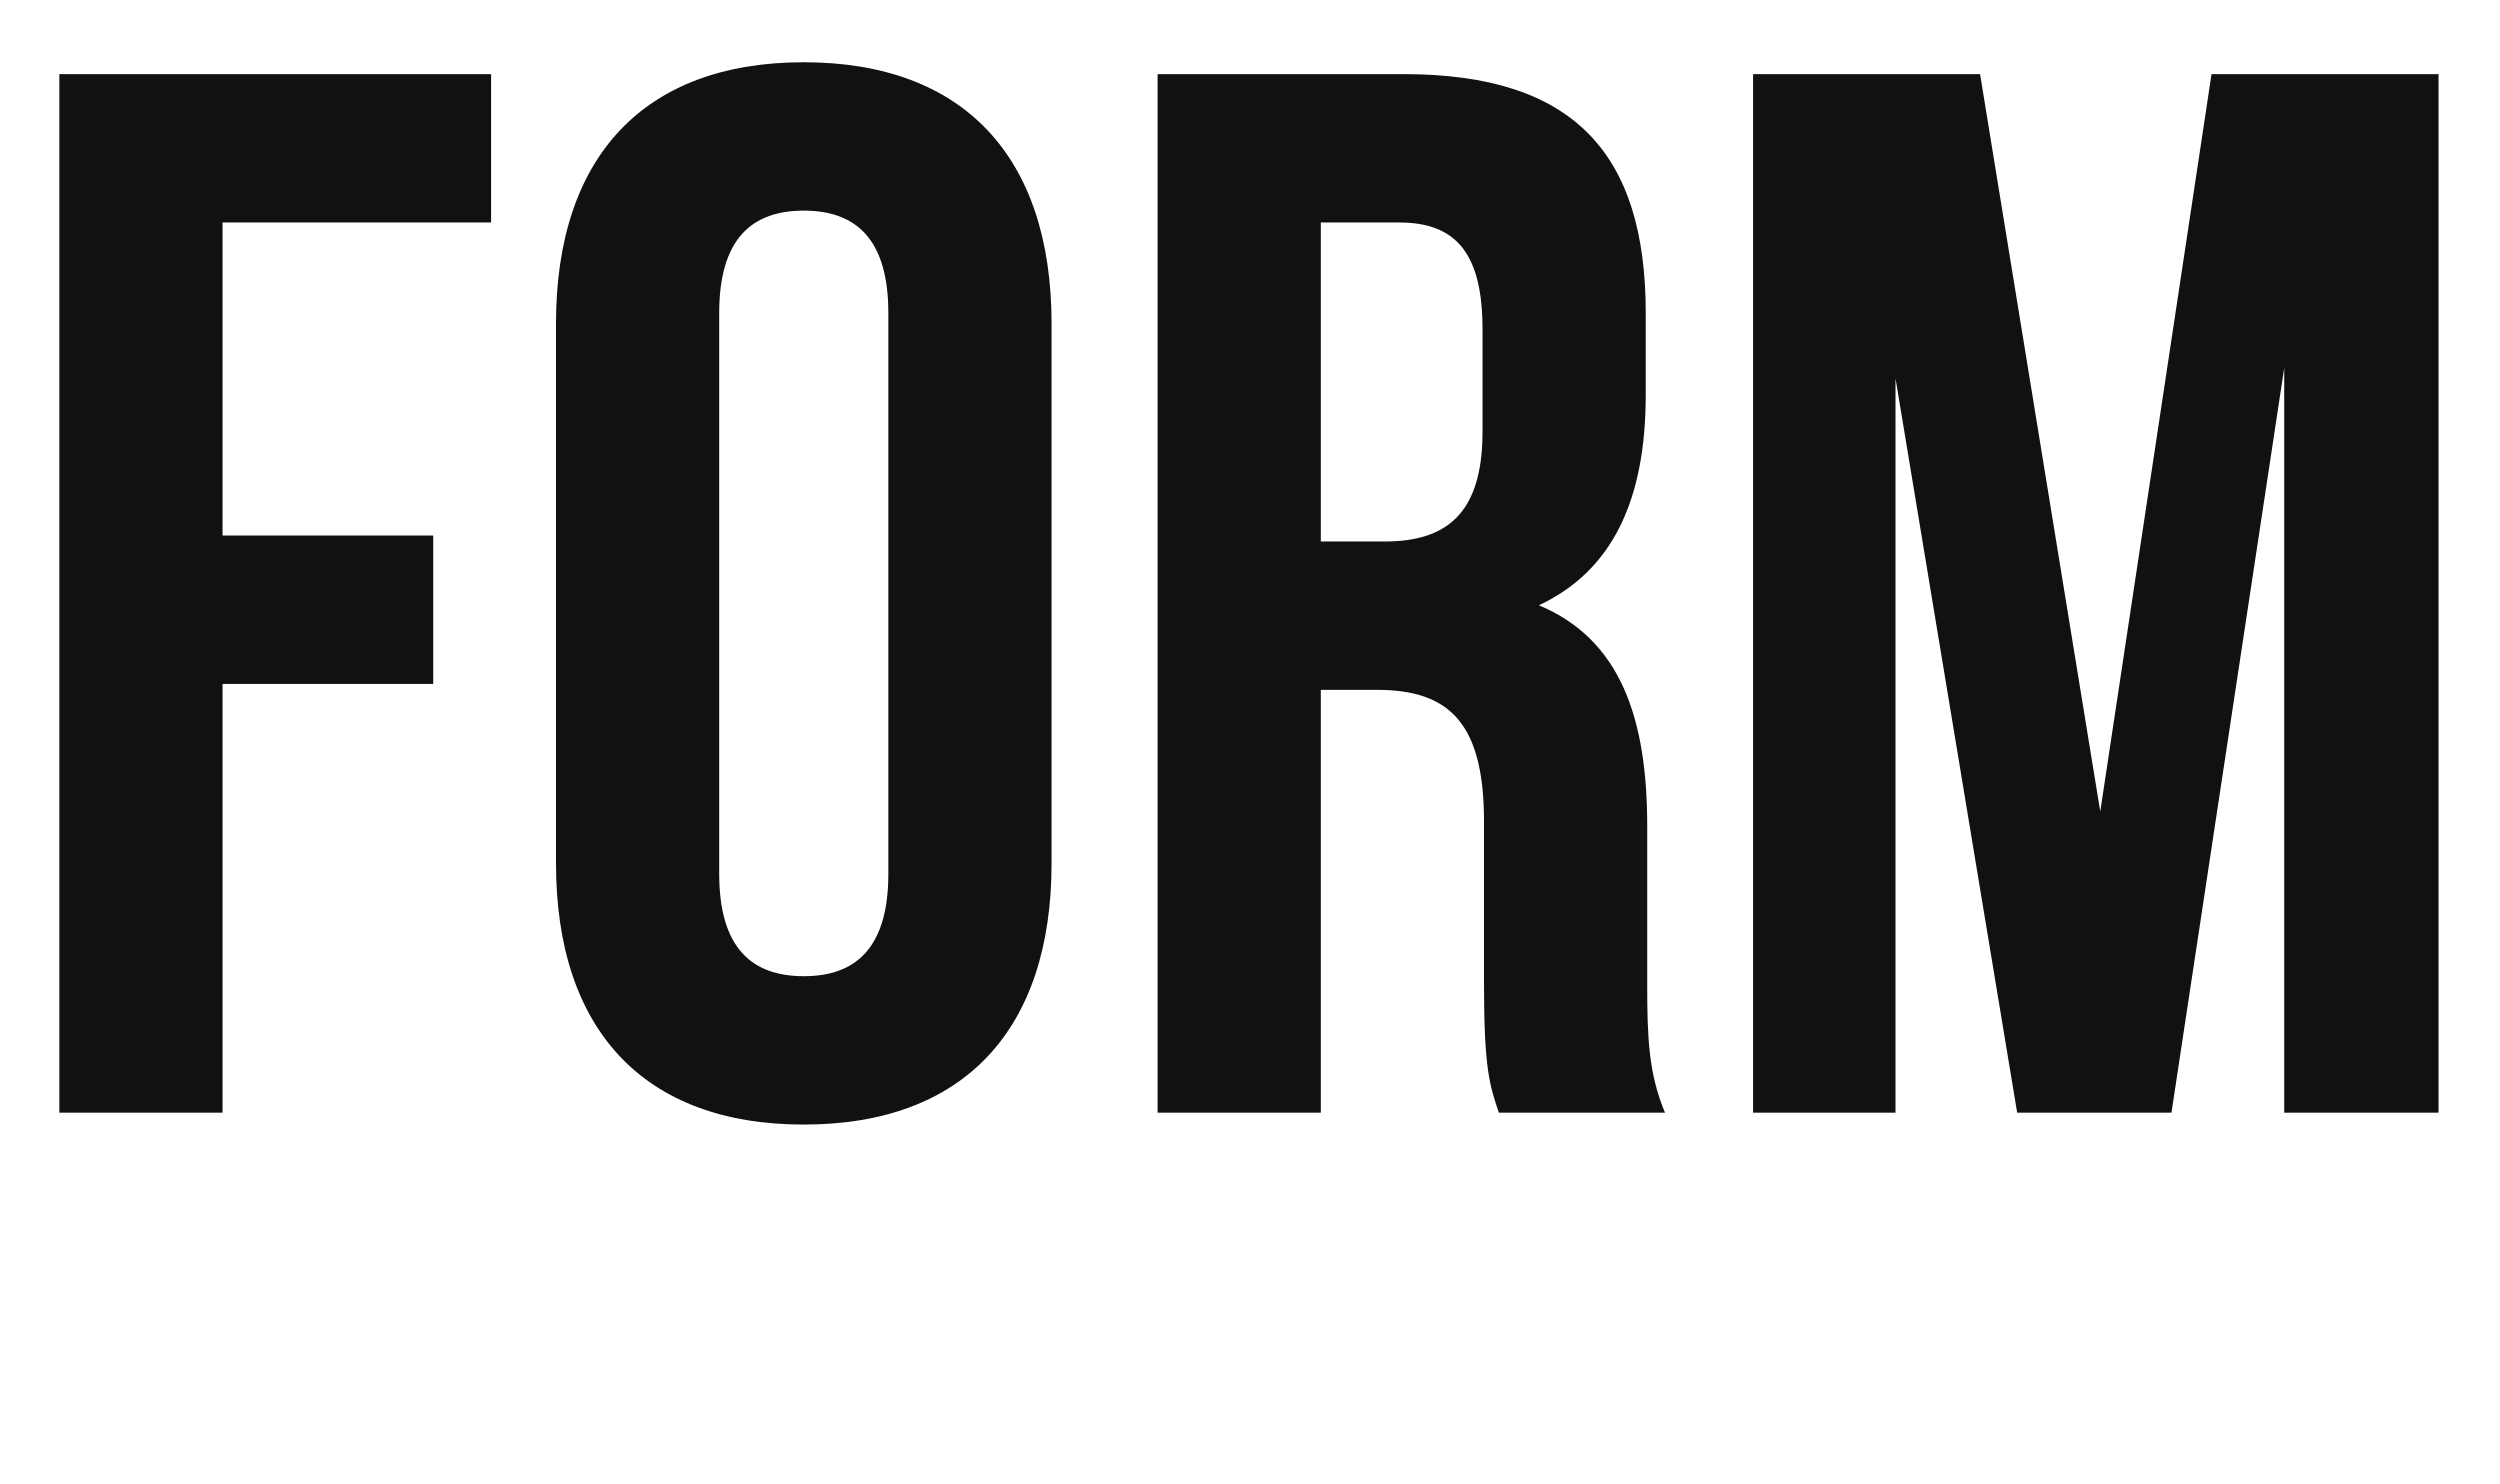 <?xml version="1.0" encoding="UTF-8"?> <svg xmlns="http://www.w3.org/2000/svg" width="701" height="416" viewBox="0 0 701 416" fill="none"><path d="M62.403 150.168H121.478V191.77H62.403V312H16.641V20.785H137.703V62.388H62.403V150.168ZM155.904 90.677C155.904 44.083 180.449 17.457 225.379 17.457C270.31 17.457 294.855 44.083 294.855 90.677V242.108C294.855 288.703 270.31 315.328 225.379 315.328C180.449 315.328 155.904 288.703 155.904 242.108V90.677ZM201.666 245.021C201.666 265.822 210.819 273.726 225.379 273.726C239.94 273.726 249.092 265.822 249.092 245.021V87.765C249.092 66.964 239.94 59.059 225.379 59.059C210.819 59.059 201.666 66.964 201.666 87.765V245.021ZM420.279 312C417.782 304.512 416.118 299.935 416.118 276.222V230.46C416.118 203.419 406.966 193.434 386.165 193.434H370.356V312H324.594V20.785H393.653C441.08 20.785 461.465 42.834 461.465 87.765V110.646C461.465 140.599 451.896 160.152 431.511 169.721C454.392 179.289 461.881 201.338 461.881 231.708V276.638C461.881 290.783 462.297 301.183 466.873 312H420.279ZM370.356 62.388V151.832H388.245C405.302 151.832 415.702 144.344 415.702 121.046V92.341C415.702 71.54 408.63 62.388 392.405 62.388H370.356ZM588.91 227.548L620.112 20.785H683.763V312H640.497V103.158L608.879 312H565.613L531.499 106.07V312H491.561V20.785H555.212L588.91 227.548Z" fill="#111111"></path></svg> 